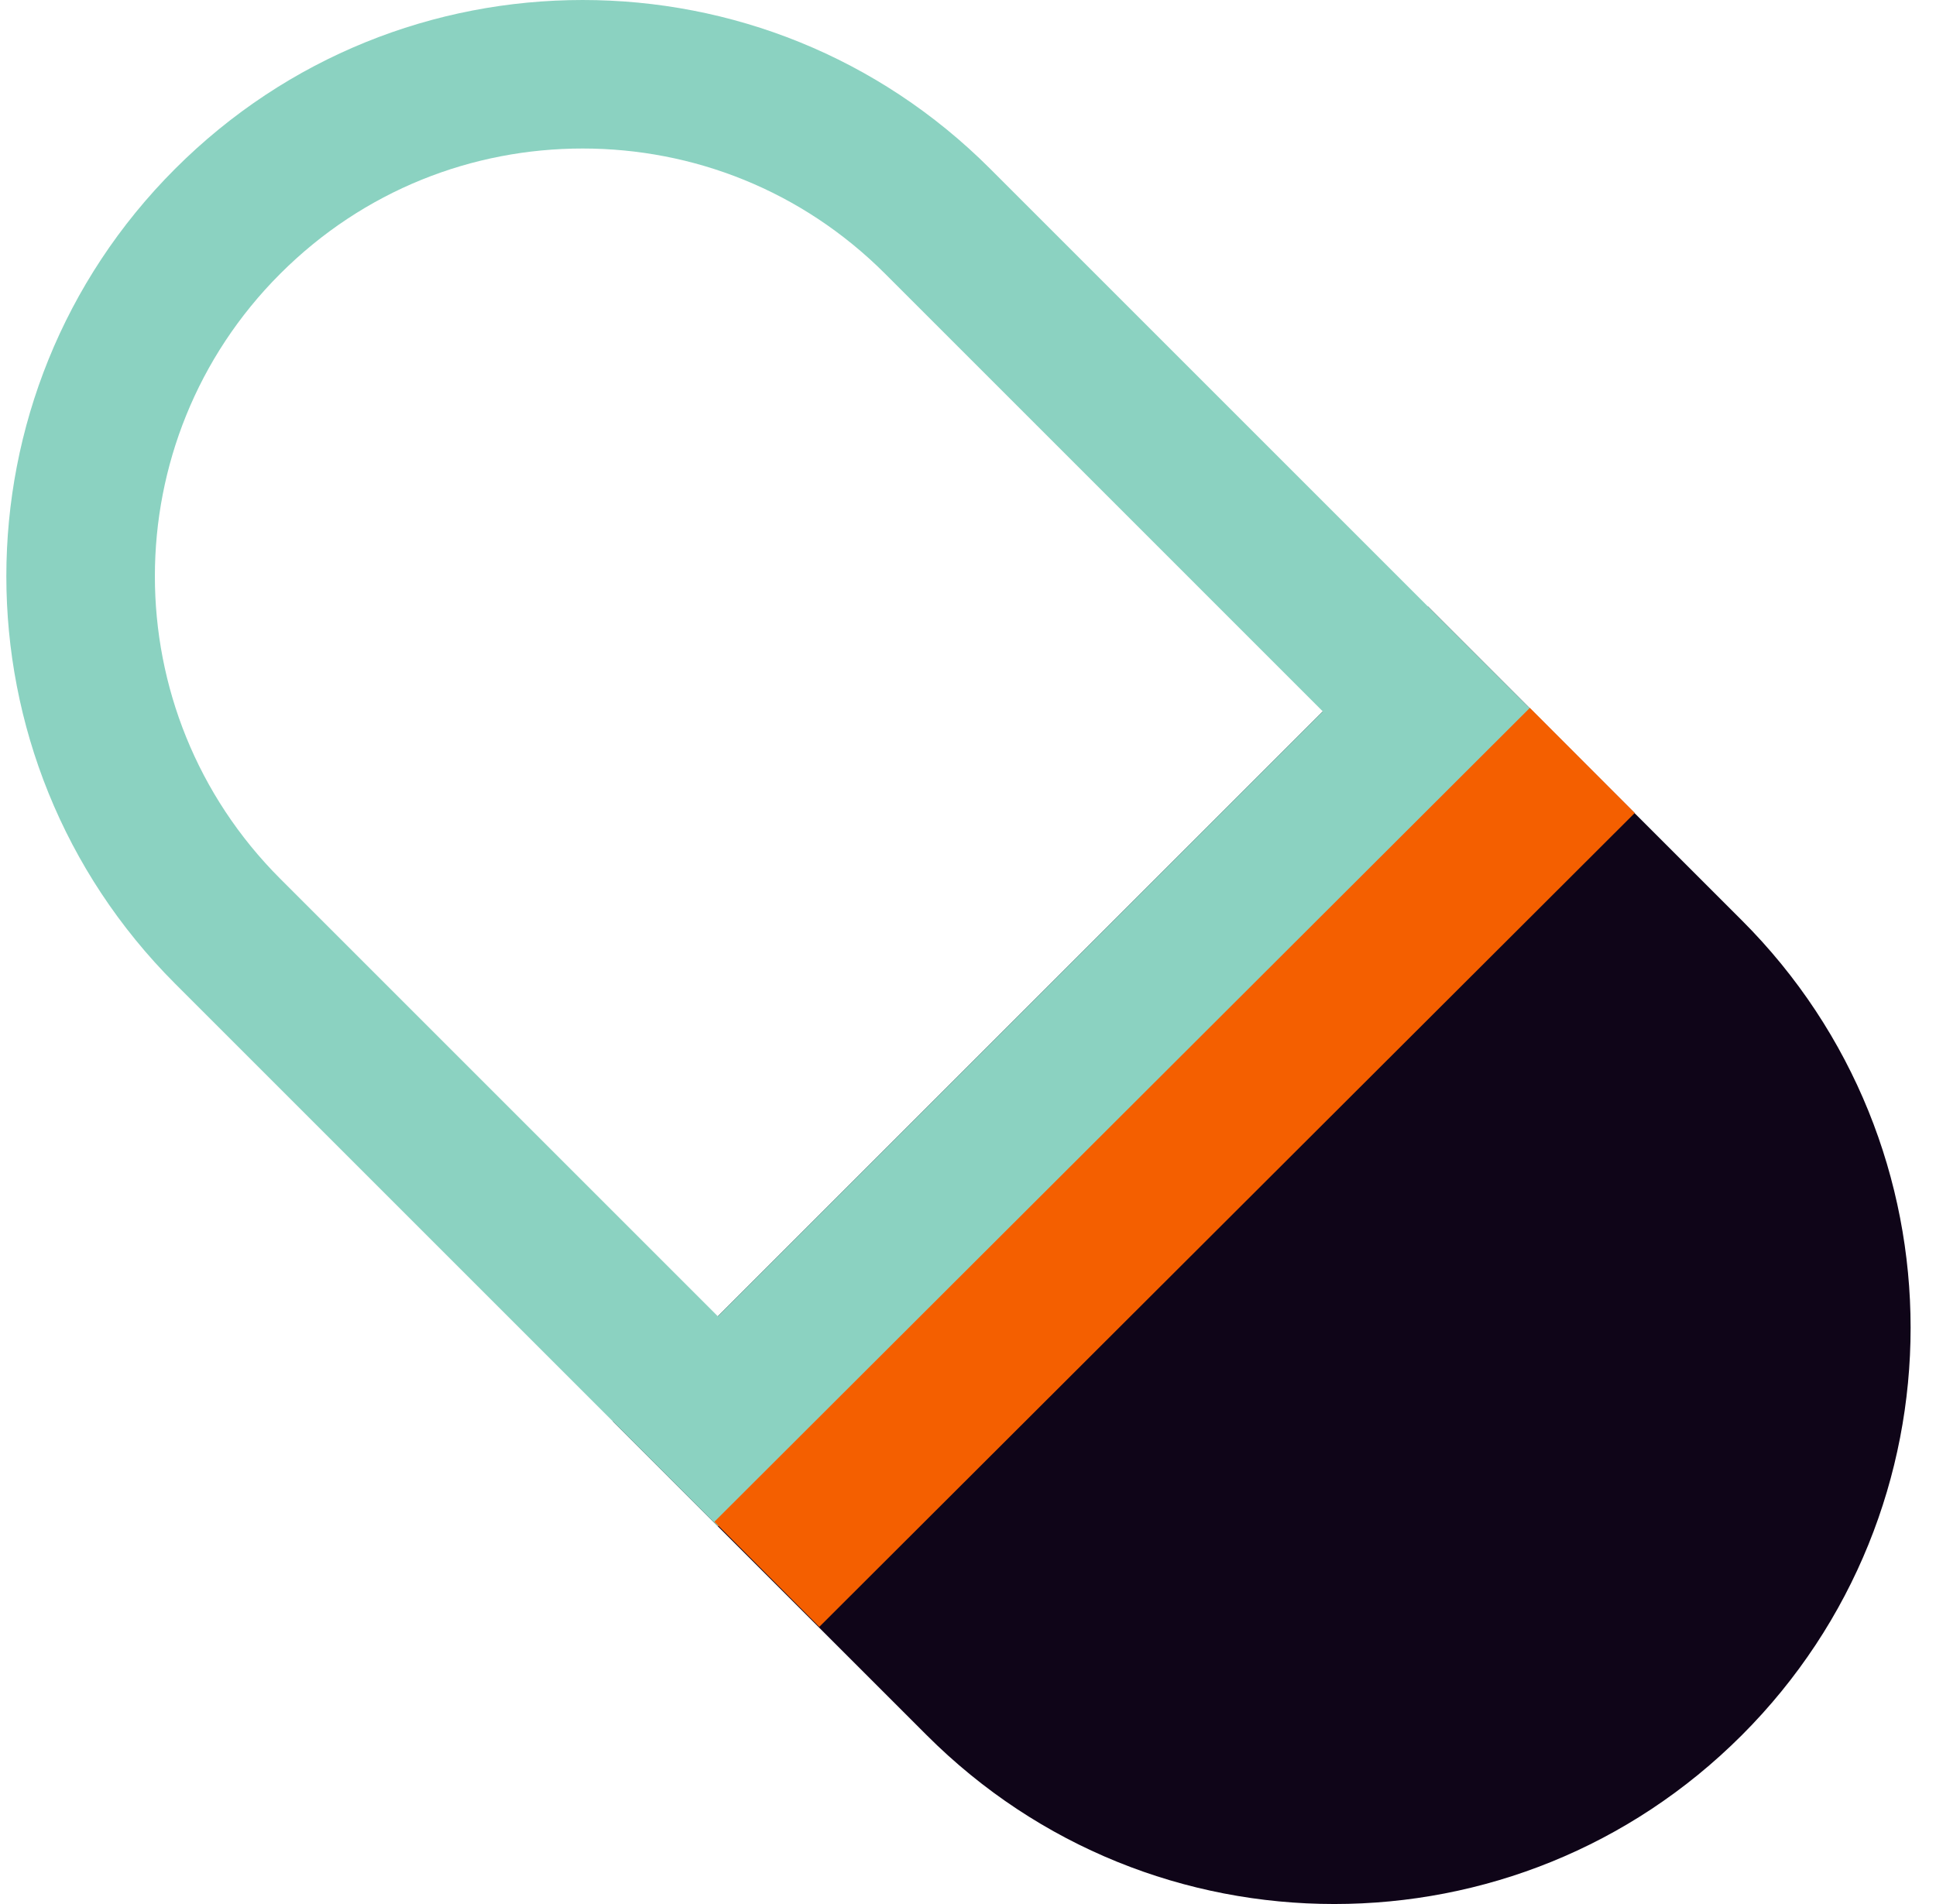 <svg width="61" height="60" viewBox="0 0 61 60" fill="none" xmlns="http://www.w3.org/2000/svg">
<path d="M53.226 53.026C50.137 56.115 46.112 57.66 42.04 57.66C37.969 57.66 33.944 56.115 30.855 53.026L22.618 44.789L44.989 22.418L53.226 30.655C59.404 36.833 59.404 46.848 53.226 53.026Z" fill="#0F0518"/>
<path fill-rule="evenodd" clip-rule="evenodd" d="M44.989 19.109L54.881 29.001C61.973 36.092 61.973 47.59 54.881 54.681C51.337 58.225 46.71 60 42.041 60C37.372 60 32.745 58.225 29.2 54.681L19.309 44.789L44.989 19.109ZM44.989 25.728L25.927 44.789L32.51 51.372C35.144 54.005 38.566 55.32 42.041 55.32C45.515 55.32 48.938 54.005 51.572 51.372C56.836 46.108 56.836 37.574 51.572 32.31L44.989 25.728Z" fill="#0F0518"/>
<path fill-rule="evenodd" clip-rule="evenodd" d="M18.359 4.68C14.884 4.68 11.462 5.994 8.828 8.628C3.564 13.892 3.564 22.426 8.828 27.69L22.618 41.48L41.679 22.418L27.89 8.628C25.256 5.994 21.833 4.68 18.359 4.68ZM5.518 5.319C9.063 1.775 13.69 0 18.359 0C23.028 0 27.655 1.775 31.199 5.319L48.298 22.418L22.618 48.099L5.518 30.999C-1.573 23.908 -1.573 12.41 5.518 5.319Z" fill="#8BD2C1"/>
<path fill-rule="evenodd" clip-rule="evenodd" d="M51.509 25.619L25.815 51.266L22.509 47.954L48.203 22.307L51.509 25.619Z" fill="#F45F00"/>
</svg>
